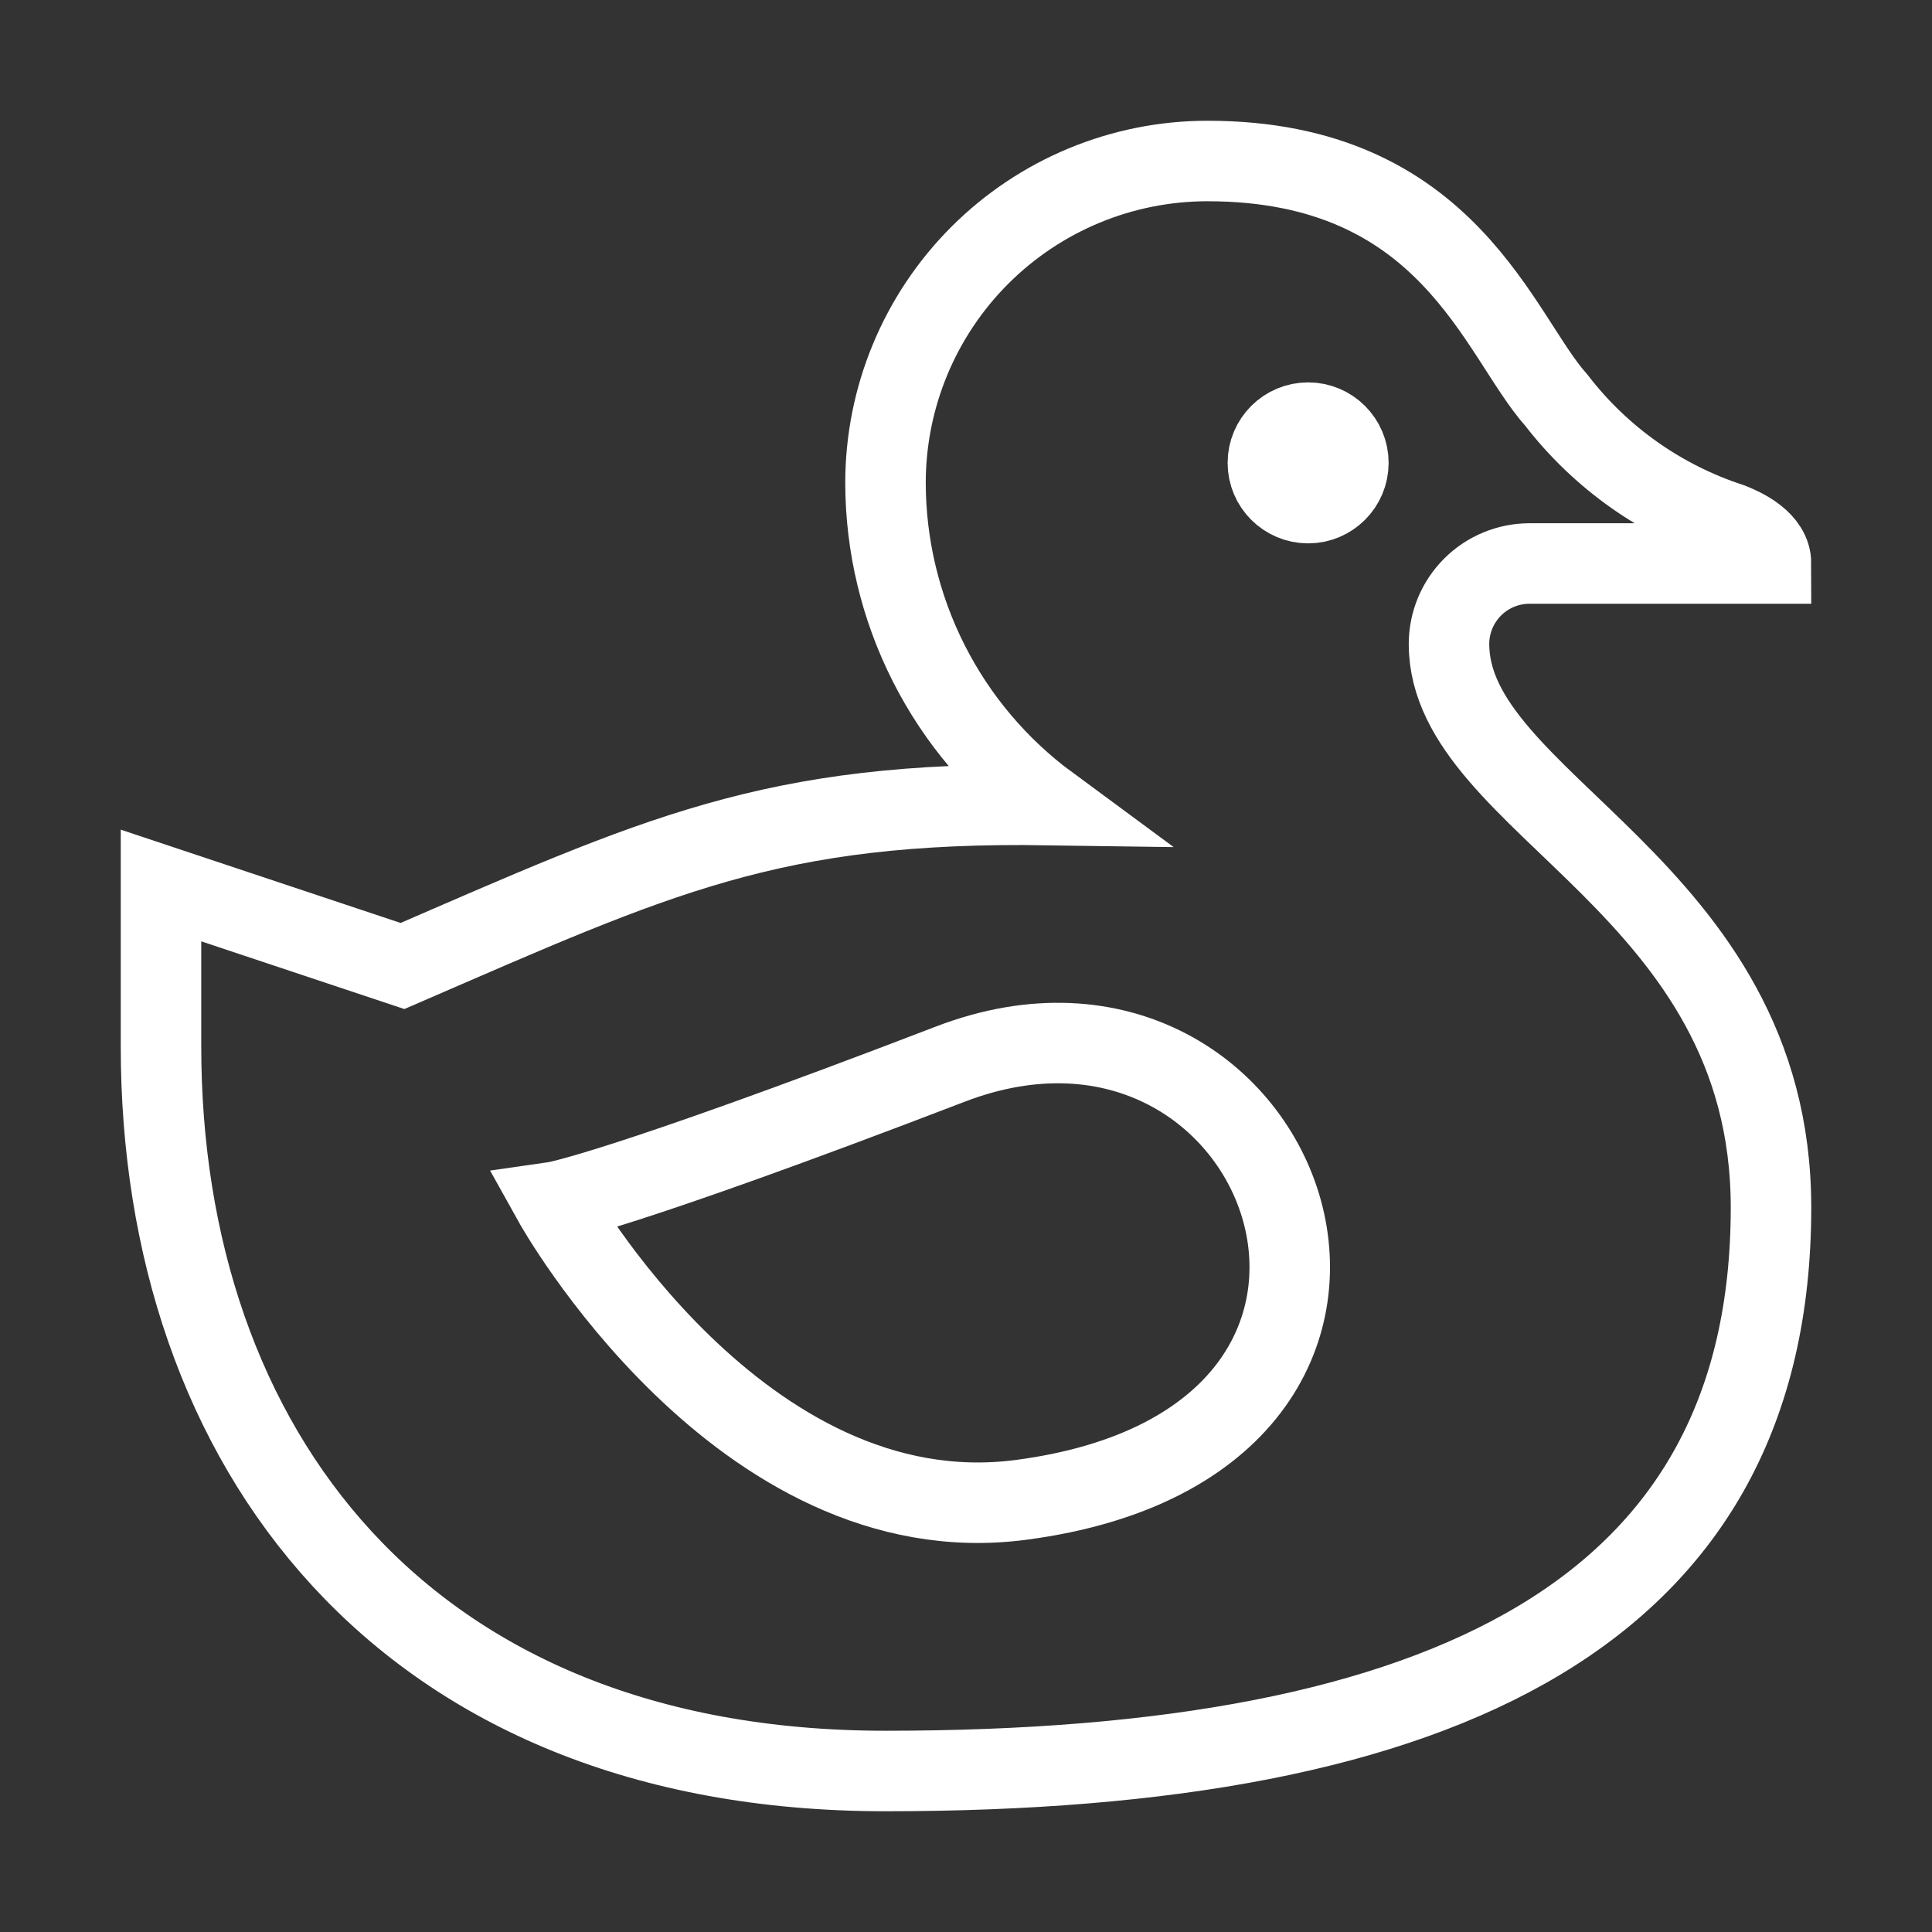 <svg xmlns="http://www.w3.org/2000/svg" height="48" width="48" viewBox="0 0 48 48"><rect x="0" y="0" width="48" height="48" fill="#333333" stroke="none"/><title>duck</title><g stroke-linecap="square" stroke-miterlimit="10" fill="#ffffff" stroke-linejoin="miter" class="nc-icon-wrapper"> <path d="M26.054 20C24.8 19.076 23.78 17.872 23.076 16.482C22.372 15.093 22.003 13.558 22 12C22 9.878 22.843 7.843 24.343 6.343C25.843 4.843 27.878 4 30 4C36 4 37.226 8.336 38.668 9.944C39.771 11.376 41.281 12.441 43 13C43.328 13.13 44 13.448 44 14H38C37.47 14 36.961 14.211 36.586 14.586C36.211 14.961 36 15.47 36 16C36 20 44 22 44 30C44 40 36 44 22 44C10 44 4 35.942 4 26V22L10 24C16.326 21.261 19.161 19.898 26.054 20Z" stroke="#ffffff" stroke-width="2" fill="none"></path> <path d="M31.5 11.5C31.5 12.052 31.948 12.5 32.5 12.5C33.052 12.5 33.5 12.052 33.5 11.5C33.5 10.948 33.052 10.5 32.5 10.5C31.948 10.5 31.5 10.948 31.5 11.5Z" stroke="#ffffff" stroke-width="2" fill="none"></path> <path d="M31 11.5C31 12.328 31.672 13 32.5 13C33.328 13 34 12.328 34 11.5C34 10.672 33.328 10 32.5 10C31.672 10 31 10.672 31 11.5Z" fill="#ffffff" data-stroke="none" stroke="none"></path> <path d="M13.757 29.867C13.757 29.867 15.229 29.657 23.608 26.439C31.986 23.222 36.633 35.782 25.366 37.264C18.385 38.182 13.757 29.867 13.757 29.867Z" stroke="#ffffff" stroke-width="2" data-color="color-2" fill="none"></path> </g></svg>
